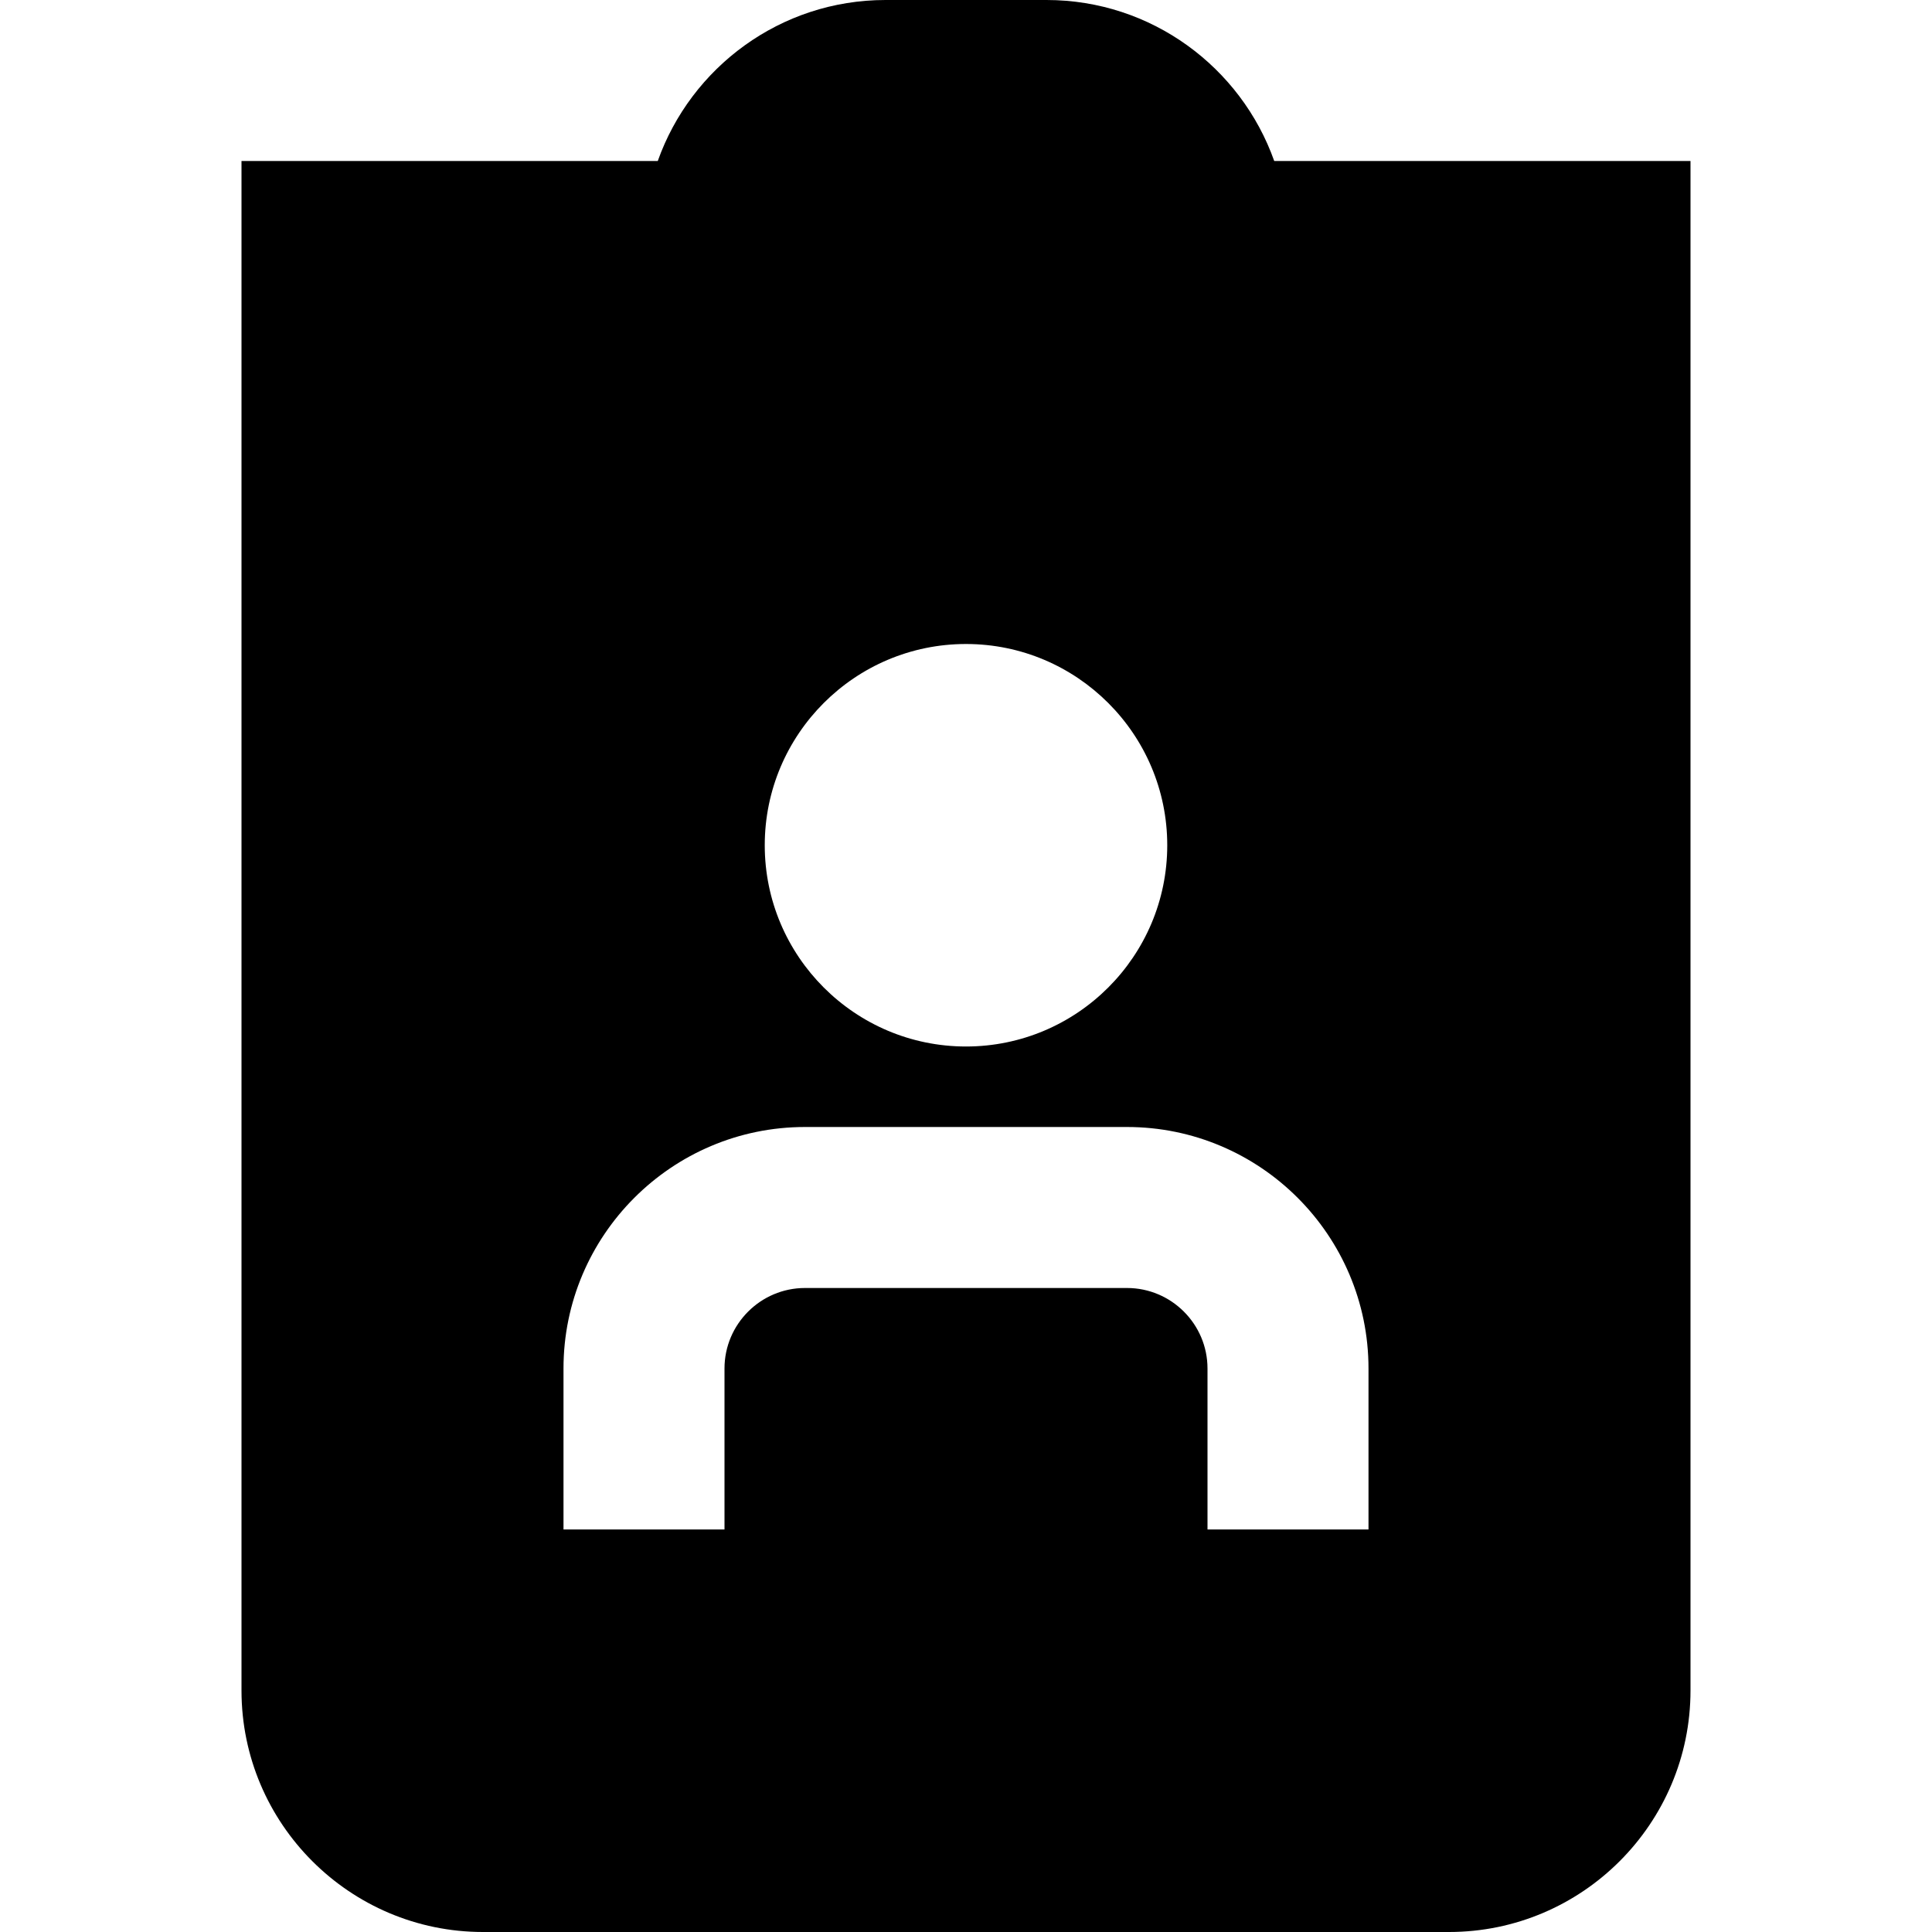 <?xml version="1.0" encoding="UTF-8"?>
<svg xmlns="http://www.w3.org/2000/svg" id="Layer_1" data-name="Layer 1" viewBox="0 0 24 24" width="512" height="512"><path d="m21,2v19c0,1.654-1.346,3-3,3H6c-1.654,0-3-1.346-3-3V2h5.171c.413-1.164,1.525-2,2.829-2h2c1.304,0,2.416.836,2.829,2h5.171Zm-11.5,8.5c0,1.379,1.121,2.5,2.5,2.5s2.5-1.121,2.5-2.5-1.121-2.5-2.5-2.5-2.5,1.121-2.5,2.5Zm7.5,6.5c0-1.654-1.346-3-3-3h-4c-1.654,0-3,1.346-3,3v2h2v-2c0-.551.449-1,1-1h4c.551,0,1,.449,1,1v2h2v-2Z"/></svg>
